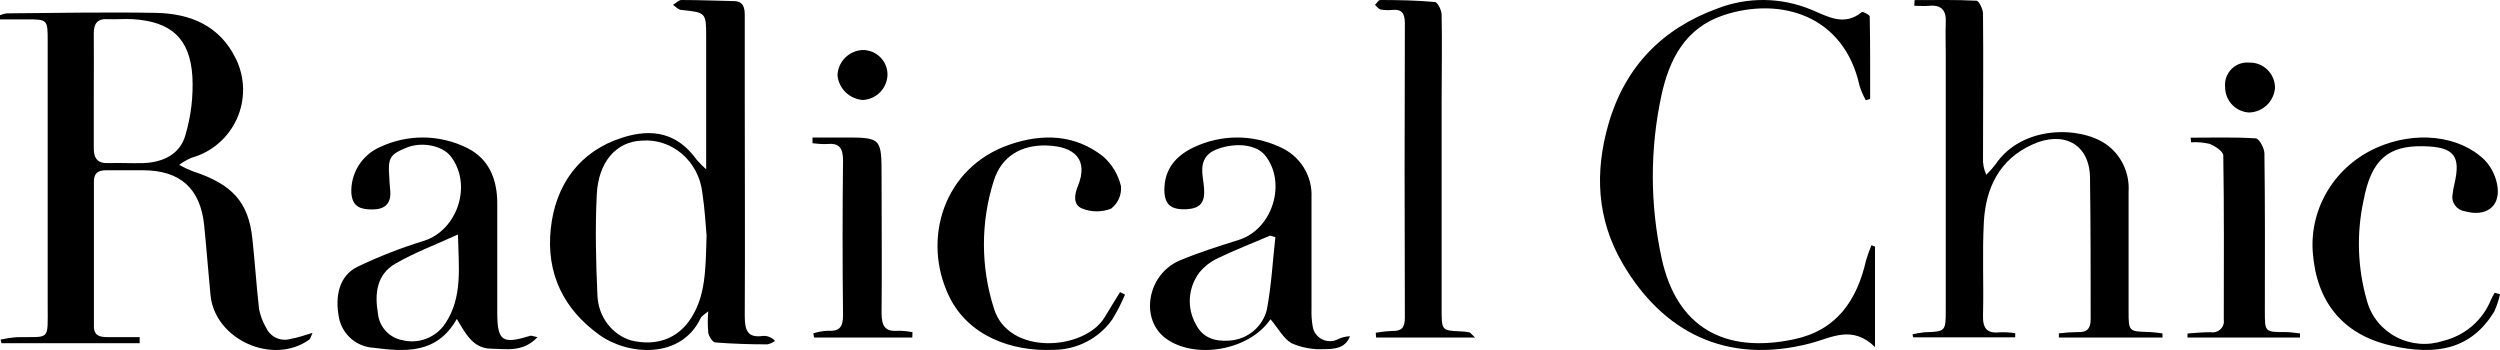 <svg width="200" height="28" viewBox="0 0 200 28" fill="none" xmlns="http://www.w3.org/2000/svg">
<path d="M25 26.631C24.84 26.996 24.823 27.13 24.743 27.168C21.832 29.258 17.182 27.168 16.84 23.603C16.658 21.753 16.524 19.904 16.337 18.055C16.042 15.085 14.426 13.633 11.467 13.622C10.461 13.622 9.455 13.622 8.455 13.622C7.802 13.622 7.518 13.895 7.513 14.506C7.513 18.377 7.513 22.248 7.513 26.122C7.513 26.894 8.048 26.969 8.615 26.969H11.173V27.457H0.118L0.048 27.168C0.462 27.074 0.883 27.01 1.306 26.975C4.061 26.921 3.81 27.345 3.815 24.391C3.815 17.344 3.815 10.295 3.815 3.244C3.815 1.566 3.789 1.55 2.14 1.55H0V1.218C0.171 1.145 0.351 1.095 0.535 1.068C4.516 1.041 8.497 0.955 12.473 1.03C15.25 1.084 17.61 2.059 18.895 4.75C19.25 5.493 19.438 6.305 19.447 7.129C19.455 7.953 19.283 8.769 18.943 9.519C18.602 10.269 18.102 10.935 17.477 11.471C16.852 12.007 16.118 12.399 15.325 12.619C14.973 12.769 14.64 12.961 14.335 13.193C14.68 13.386 15.037 13.554 15.406 13.697C18.584 14.731 19.874 16.163 20.189 19.084C20.393 20.96 20.511 22.836 20.724 24.723C20.828 25.254 21.022 25.764 21.297 26.23C21.462 26.585 21.748 26.87 22.105 27.032C22.461 27.194 22.864 27.224 23.239 27.114C23.78 27.023 24.315 26.841 25 26.631ZM7.502 7.334C7.502 8.84 7.502 10.352 7.502 11.864C7.502 12.689 7.818 13.08 8.669 13.048C9.519 13.016 10.525 13.075 11.457 13.048C13.008 12.995 14.378 12.362 14.817 10.861C15.281 9.32 15.475 7.709 15.39 6.101C15.192 3.051 13.666 1.722 10.622 1.534C9.964 1.496 9.305 1.561 8.653 1.534C7.77 1.47 7.491 1.904 7.502 2.713C7.518 4.23 7.502 5.779 7.502 7.329V7.334Z" fill="black"/>
<path d="M56.494 13.548V4.207C56.494 3.815 56.494 3.417 56.494 3.025C56.494 0.992 56.494 1.003 54.513 0.796C54.278 0.796 54.065 0.534 53.84 0.392C54.07 0.256 54.294 0 54.518 0C55.91 0 57.302 0.06 58.689 0.087C59.471 0.087 59.586 0.605 59.581 1.275C59.581 3.455 59.581 5.602 59.581 7.766C59.581 13.592 59.612 19.412 59.581 25.238C59.581 26.409 59.779 27.058 61.046 26.873C61.224 26.862 61.401 26.892 61.566 26.962C61.731 27.032 61.88 27.139 62 27.276C61.819 27.407 61.615 27.5 61.4 27.548C60.008 27.548 58.616 27.505 57.229 27.396C57.016 27.396 56.708 26.911 56.661 26.611C56.609 26.044 56.609 25.473 56.661 24.905C56.306 25.194 56.14 25.276 56.051 25.45C54.487 28.753 50.248 28.448 47.944 26.785C45.107 24.747 43.684 21.908 44.059 18.317C44.435 14.725 46.411 12.077 49.794 11.008C52.193 10.245 54.2 10.632 55.743 12.79C55.979 13.059 56.229 13.312 56.494 13.548V13.548ZM56.526 18.84C56.458 18.11 56.39 16.731 56.181 15.379C56.036 14.175 55.454 13.075 54.556 12.307C53.658 11.538 52.511 11.159 51.353 11.248C49.325 11.325 47.87 12.91 47.74 15.581C47.61 18.251 47.672 20.987 47.797 23.685C47.837 24.497 48.119 25.277 48.603 25.914C49.087 26.551 49.75 27.014 50.498 27.238C52.584 27.728 54.289 27.052 55.321 25.396C56.458 23.576 56.447 21.532 56.526 18.84V18.84Z" fill="black"/>
<path d="M153.168 0.008C154.819 0.008 156.47 -0.03 158.116 0.057C158.31 0.057 158.641 0.728 158.641 1.091C158.678 4.925 158.641 8.758 158.641 12.592C158.613 13.071 158.703 13.55 158.904 13.983C159.174 13.717 159.425 13.431 159.656 13.128C161.759 10.036 166.354 10.069 168.473 11.53C169.074 11.948 169.558 12.521 169.877 13.192C170.195 13.863 170.336 14.608 170.287 15.353C170.287 18.519 170.287 21.686 170.287 24.856C170.287 26.523 170.287 26.518 171.948 26.561C172.301 26.58 172.652 26.618 173 26.675V27H164.709V26.67C165.204 26.606 165.703 26.572 166.202 26.567C166.922 26.605 167.253 26.318 167.253 25.565C167.253 21.775 167.253 17.985 167.201 14.194C167.154 11.487 165.045 10.437 162.585 11.563C159.956 12.749 158.846 15.034 158.705 17.817C158.578 20.275 158.705 22.75 158.641 25.213C158.605 26.334 159.009 26.697 160.029 26.583C160.427 26.572 160.824 26.595 161.218 26.654V26.984H153.053L153 26.745C153.313 26.67 153.631 26.616 153.952 26.583C155.66 26.523 155.66 26.529 155.66 24.731V4.302C155.66 3.479 155.629 2.678 155.66 1.833C155.723 0.826 155.319 0.376 154.33 0.463C153.936 0.501 153.536 0.463 153.142 0.463L153.168 0.008Z" fill="black"/>
<path d="M150 19.728V27.761C148.168 25.979 146.531 27.016 144.877 27.453C138.095 29.24 132.988 26.53 129.81 21.078C127.745 17.547 127.562 13.79 128.68 9.909C130.004 5.337 132.977 2.292 137.381 0.684C139.806 -0.259 142.502 -0.226 144.904 0.775C146.217 1.315 147.53 2.136 148.952 0.964C149.027 0.905 149.578 1.191 149.578 1.32C149.622 3.518 149.611 5.72 149.611 7.917L149.26 8.014C149.059 7.653 148.894 7.274 148.768 6.881C147.519 1.164 142.402 -0.245 137.959 1.191C134.809 2.206 133.528 4.775 132.906 7.669C131.989 11.954 131.998 16.386 132.933 20.667C134.133 26.19 137.965 28.317 143.51 27.145C146.936 26.427 148.546 24.041 149.281 20.846C149.404 20.427 149.55 20.016 149.719 19.615L150 19.728Z" fill="black"/>
<path d="M43 26.974C41.841 28.195 40.555 27.916 39.327 27.895C37.853 27.895 37.271 26.727 36.545 25.516C34.943 28.351 32.386 28.142 29.866 27.82C29.223 27.782 28.61 27.537 28.119 27.121C27.627 26.704 27.283 26.14 27.137 25.511C26.747 23.651 27.175 22.044 28.584 21.348C30.31 20.521 32.095 19.824 33.923 19.263C36.593 18.417 37.816 14.773 36.059 12.507C35.392 11.644 33.747 11.317 32.541 11.805C31.158 12.367 31.014 12.625 31.152 14.307C31.152 14.655 31.211 15.004 31.227 15.347C31.275 16.348 30.725 16.75 29.807 16.756C28.889 16.761 28.205 16.579 28.109 15.47C28.07 14.692 28.268 13.921 28.678 13.259C29.087 12.598 29.688 12.077 30.399 11.767C31.486 11.253 32.675 10.991 33.876 11C35.078 11.009 36.262 11.29 37.34 11.821C39.118 12.694 39.77 14.323 39.781 16.231C39.781 19.135 39.781 22.033 39.781 24.938C39.781 27.29 40.154 27.563 42.407 26.866C42.504 26.834 42.621 26.893 43 26.974ZM36.636 18.76C34.794 19.601 33.144 20.217 31.633 21.09C30.122 21.964 29.967 23.502 30.234 25.071C30.283 25.594 30.501 26.087 30.855 26.474C31.208 26.861 31.679 27.121 32.194 27.215C32.835 27.373 33.511 27.328 34.126 27.087C34.742 26.845 35.268 26.418 35.632 25.864C37.031 23.753 36.689 21.353 36.636 18.76Z" fill="black"/>
<path d="M101.64 25.539C99.946 28.037 95.638 28.774 93.294 27.096C91.162 25.566 91.763 21.951 94.377 20.839C95.909 20.192 97.511 19.695 99.102 19.192C101.808 18.347 102.966 14.61 101.202 12.423C100.504 11.562 98.918 11.396 97.494 11.888C96.244 12.31 96.065 13.161 96.228 14.257C96.266 14.524 96.304 14.791 96.325 15.064C96.412 16.214 96.017 16.668 94.934 16.738C93.662 16.797 93.159 16.358 93.148 15.193C93.148 13.503 94.106 12.433 95.524 11.776C96.585 11.272 97.745 11.008 98.921 11C100.097 10.993 101.261 11.243 102.328 11.733C103.131 12.064 103.811 12.632 104.275 13.36C104.739 14.087 104.964 14.938 104.92 15.797C104.92 18.77 104.92 21.743 104.92 24.716C104.904 25.178 104.935 25.64 105.012 26.096C105.042 26.318 105.127 26.529 105.258 26.712C105.39 26.895 105.564 27.043 105.767 27.145C105.969 27.246 106.194 27.297 106.421 27.293C106.648 27.289 106.87 27.23 107.069 27.122C107.361 26.986 107.678 26.91 108 26.898C107.621 27.898 106.701 27.93 105.922 27.93C105.028 27.98 104.135 27.816 103.318 27.454C102.663 27.074 102.247 26.245 101.64 25.539ZM102.03 18.973L101.608 18.85C100.233 19.438 98.831 19.984 97.478 20.631C96.883 20.901 96.359 21.304 95.946 21.807C95.501 22.399 95.238 23.106 95.19 23.842C95.142 24.578 95.311 25.313 95.676 25.956C96.217 27.026 97.191 27.331 98.328 27.25C99.037 27.211 99.714 26.947 100.259 26.497C100.804 26.047 101.188 25.436 101.353 24.753C101.711 22.85 101.814 20.903 102.03 18.973Z" fill="black"/>
<path d="M118 27H110.089L110.059 26.618C110.504 26.54 110.953 26.493 111.404 26.478C112.118 26.478 112.389 26.236 112.389 25.403C112.36 17.561 112.36 9.715 112.389 1.866C112.389 1.038 112.123 0.731 111.404 0.791C111.085 0.826 110.764 0.815 110.448 0.758C110.286 0.726 110.148 0.522 110 0.393C110.138 0.258 110.281 0 110.419 0C111.897 0 113.34 0.032 114.788 0.161C115 0.161 115.325 0.807 115.33 1.162C115.379 3.453 115.33 5.744 115.33 8.035V24.709C115.33 26.441 115.33 26.441 116.862 26.511C117.074 26.515 117.285 26.538 117.493 26.581C117.606 26.57 117.67 26.688 118 27Z" fill="black"/>
<path d="M200 23.537C199.896 24.017 199.74 24.486 199.535 24.934C197.75 27.846 195.04 28.523 191.246 27.638C187.359 26.737 185.306 24.086 185.021 20.172C184.897 18.435 185.322 16.704 186.238 15.209C187.154 13.714 188.518 12.528 190.145 11.81C193.189 10.461 196.715 10.802 198.768 12.797C199.343 13.405 199.707 14.173 199.808 14.994C199.995 16.594 198.801 17.356 197.197 16.903C197.04 16.881 196.889 16.828 196.753 16.748C196.618 16.668 196.5 16.562 196.407 16.437C196.315 16.311 196.249 16.169 196.215 16.018C196.18 15.867 196.177 15.711 196.206 15.559C196.235 15.29 196.281 15.023 196.343 14.759C196.89 12.477 196.343 11.751 193.885 11.698C191.06 11.634 189.702 12.765 189.089 16.012C188.504 18.698 188.602 21.483 189.373 24.123C189.545 24.727 189.84 25.291 190.242 25.78C190.644 26.269 191.144 26.673 191.712 26.968C192.279 27.263 192.902 27.442 193.543 27.495C194.184 27.548 194.829 27.473 195.439 27.275C196.301 27.065 197.098 26.657 197.765 26.086C198.432 25.514 198.948 24.796 199.272 23.99C199.362 23.795 199.463 23.605 199.573 23.42L200 23.537Z" fill="black"/>
<path d="M90 23.567C89.714 24.252 89.375 24.915 88.987 25.55C88.459 26.299 87.756 26.911 86.938 27.336C86.119 27.76 85.209 27.983 84.285 27.988C80.915 28.142 77.453 26.865 75.931 23.711C73.726 19.156 75.471 13.367 80.807 11.555C83.434 10.662 85.997 10.758 88.234 12.501C88.952 13.128 89.455 13.959 89.675 14.88C89.71 15.224 89.655 15.572 89.516 15.89C89.376 16.208 89.157 16.486 88.879 16.697C88.149 16.978 87.339 16.978 86.609 16.697C85.802 16.403 85.959 15.548 86.235 14.874C87.075 12.811 86.029 11.71 83.737 11.64C81.663 11.576 80.119 12.533 79.512 14.431C78.448 17.762 78.448 21.336 79.512 24.668C80.677 28.506 86.798 28.03 88.38 25.368C88.781 24.695 89.198 24.032 89.605 23.369L90 23.567Z" fill="black"/>
<path d="M72.984 27H65.125L65.068 26.666C65.436 26.55 65.816 26.481 66.201 26.462C67.111 26.526 67.454 26.203 67.443 25.207C67.395 21.091 67.395 16.972 67.443 12.852C67.443 11.824 67.131 11.425 66.154 11.522C65.768 11.533 65.382 11.511 65 11.458V11H67.443C70.526 11 70.526 11 70.526 14.187C70.526 17.799 70.562 21.417 70.526 25.03C70.526 26.106 70.817 26.548 71.856 26.462C72.24 26.462 72.623 26.5 73 26.575L72.984 27Z" fill="black"/>
<path d="M175.253 11.014C176.986 11.014 178.724 10.959 180.451 11.068C180.721 11.068 181.148 11.842 181.154 12.265C181.21 16.49 181.193 20.716 181.188 24.941C181.188 26.567 181.188 26.567 182.875 26.567C183.252 26.567 183.623 26.637 184 26.675V27H175V26.68C175.613 26.642 176.232 26.567 176.845 26.578C176.986 26.601 177.131 26.592 177.269 26.551C177.406 26.511 177.531 26.439 177.634 26.343C177.737 26.247 177.815 26.129 177.862 25.998C177.908 25.868 177.922 25.728 177.903 25.591C177.903 21.209 177.936 16.826 177.863 12.444C177.863 12.113 177.205 11.685 176.766 11.507C176.282 11.395 175.783 11.354 175.287 11.387L175.253 11.014Z" fill="black"/>
<path d="M69.016 4C69.535 3.998 70.034 4.199 70.405 4.559C70.776 4.919 70.99 5.409 71 5.924C71.002 6.455 70.798 6.968 70.43 7.354C70.061 7.741 69.558 7.972 69.022 8C68.507 7.96 68.023 7.743 67.653 7.385C67.284 7.028 67.053 6.553 67 6.044C67.012 5.513 67.227 5.007 67.602 4.627C67.976 4.248 68.482 4.023 69.016 4V4Z" fill="black"/>
<path d="M179.948 5.009C180.218 5.002 180.486 5.05 180.736 5.15C180.987 5.25 181.215 5.4 181.406 5.591C181.598 5.781 181.749 6.009 181.851 6.26C181.953 6.511 182.004 6.781 182 7.052C181.952 7.575 181.715 8.063 181.334 8.422C180.953 8.781 180.454 8.987 179.932 9C179.411 8.975 178.92 8.749 178.562 8.368C178.203 7.987 178.005 7.482 178.008 6.957C177.983 6.694 178.016 6.429 178.105 6.181C178.193 5.933 178.336 5.707 178.521 5.521C178.707 5.335 178.931 5.192 179.178 5.104C179.424 5.015 179.688 4.983 179.948 5.009V5.009Z" fill="black"/>
</svg>
